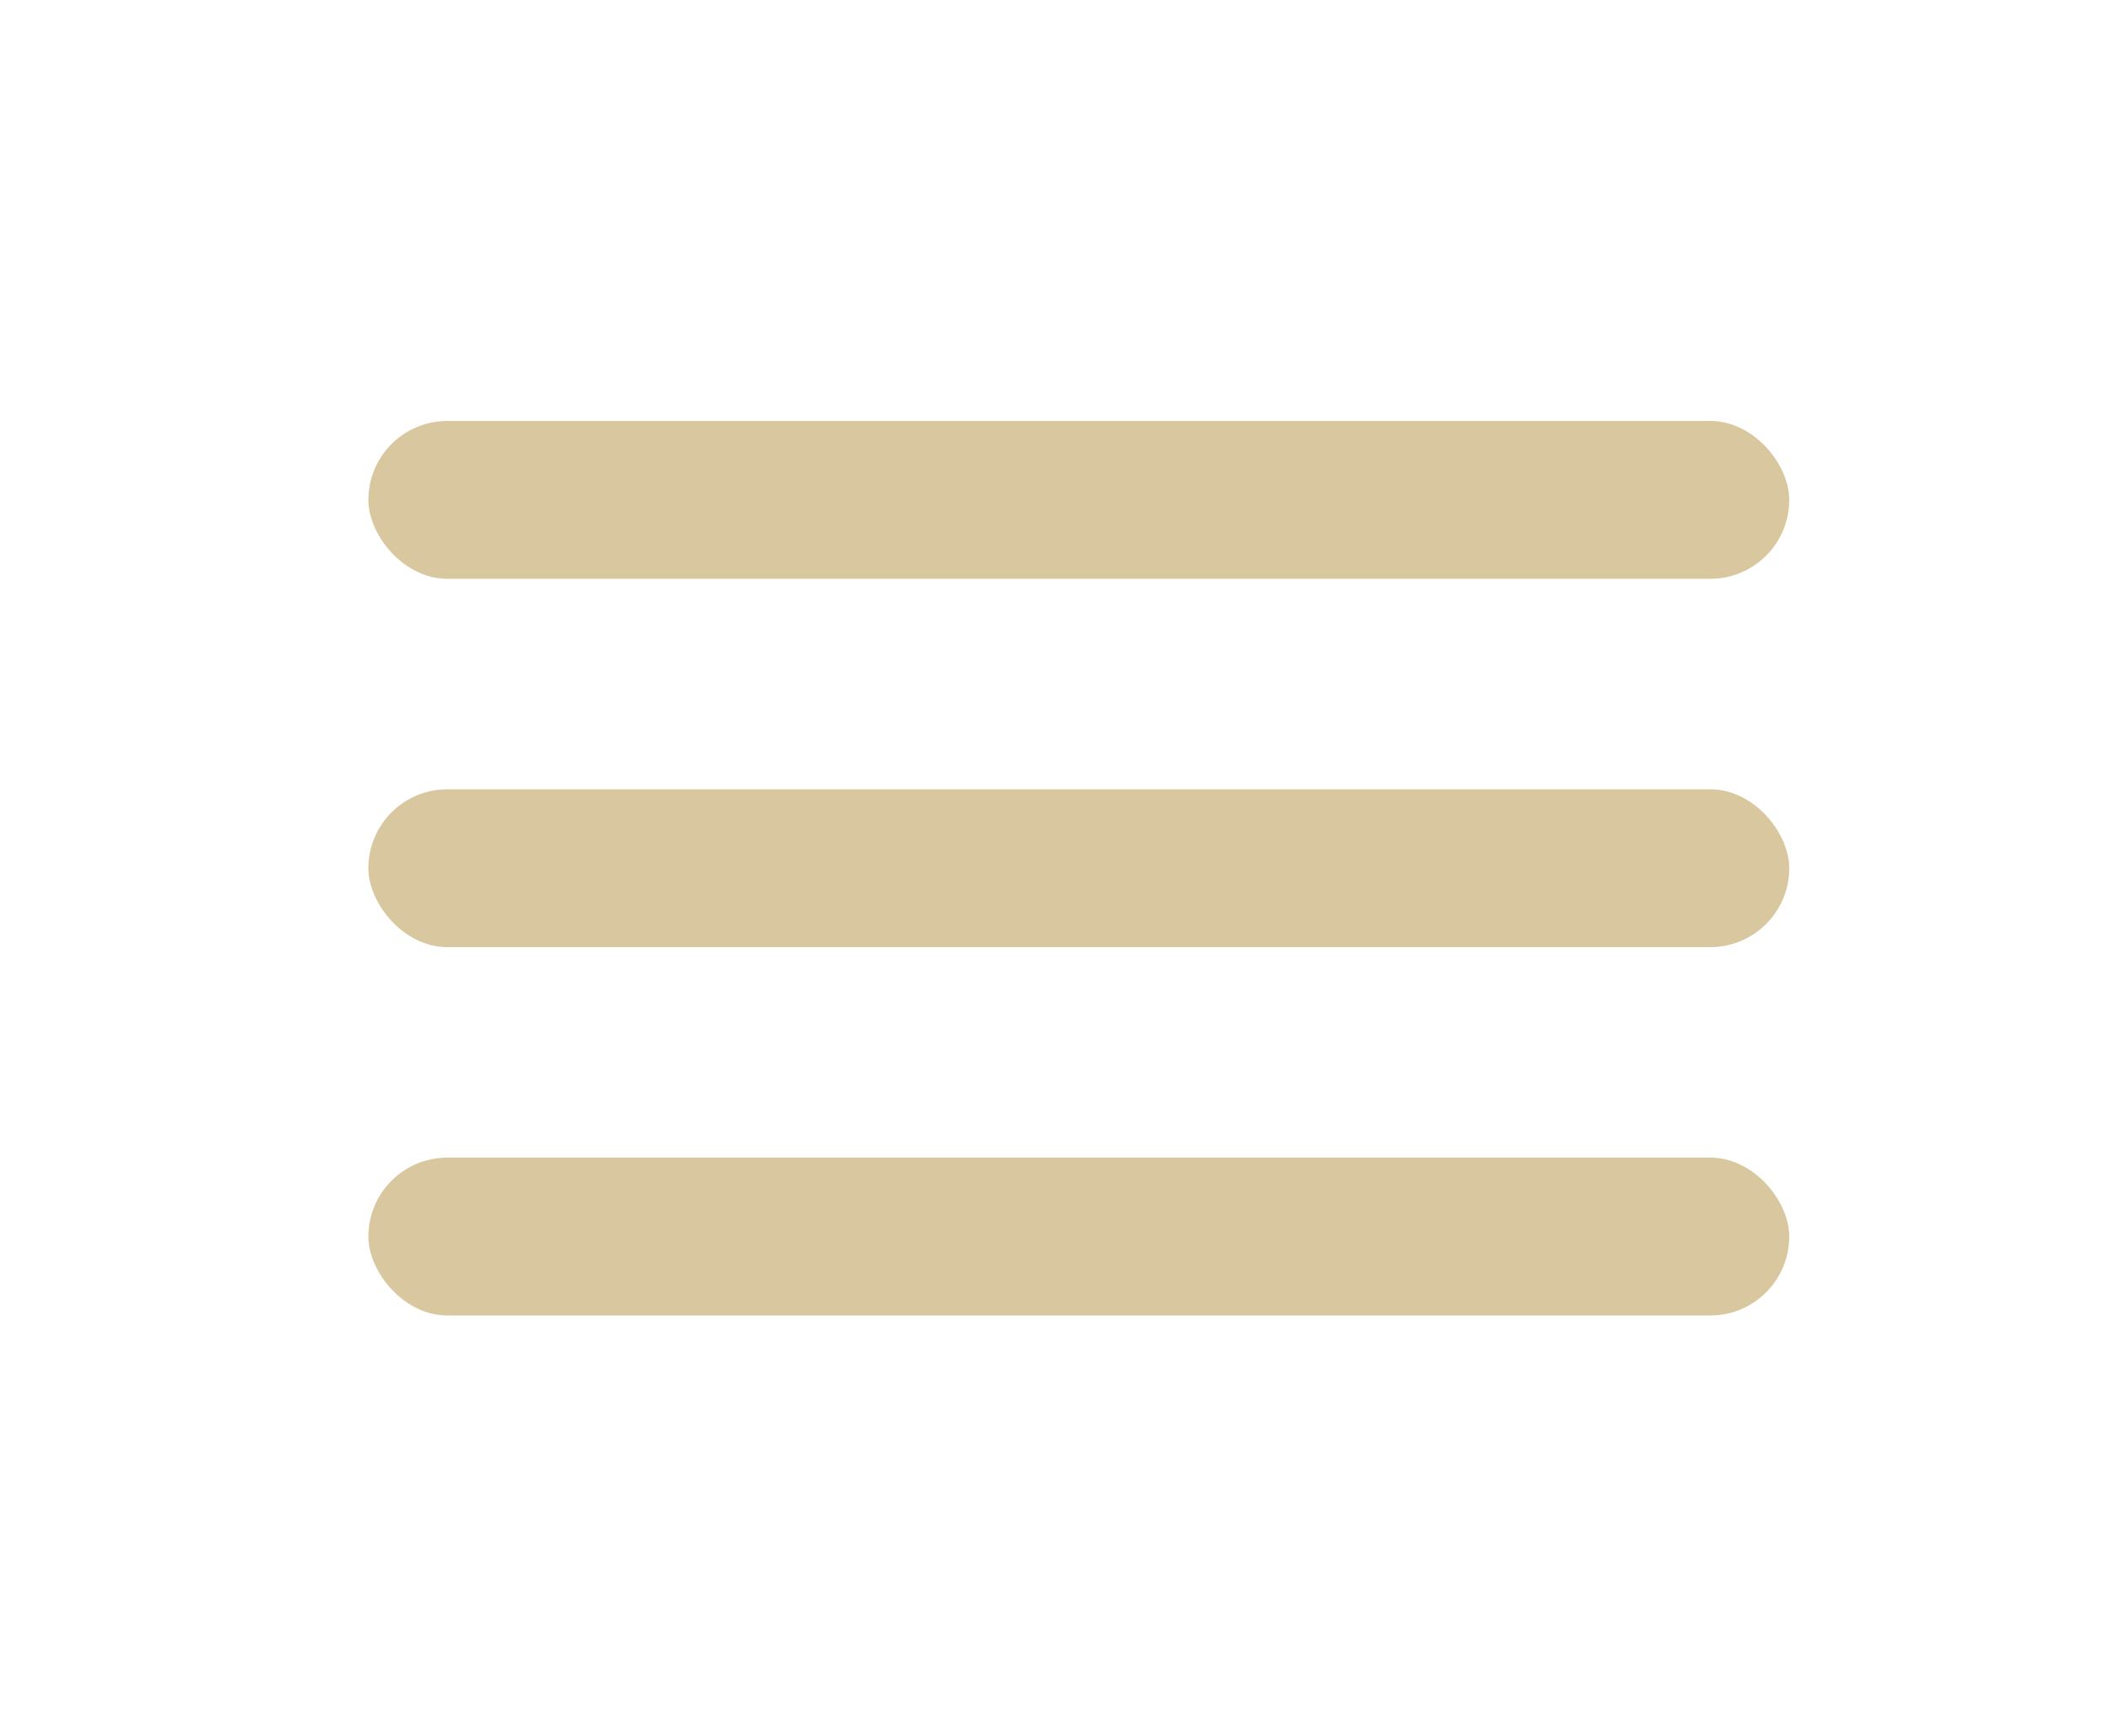 <svg width="40" height="33" viewBox="0 0 40 33" fill="none" xmlns="http://www.w3.org/2000/svg">
<rect x="7" y="8" width="27" height="3" rx="1.5" fill="#D9C89F"/>
<rect x="7" y="15" width="27" height="3" rx="1.5" fill="#D9C89F"/>
<rect x="7" y="22" width="27" height="3" rx="1.5" fill="#D9C89F"/>
</svg>

